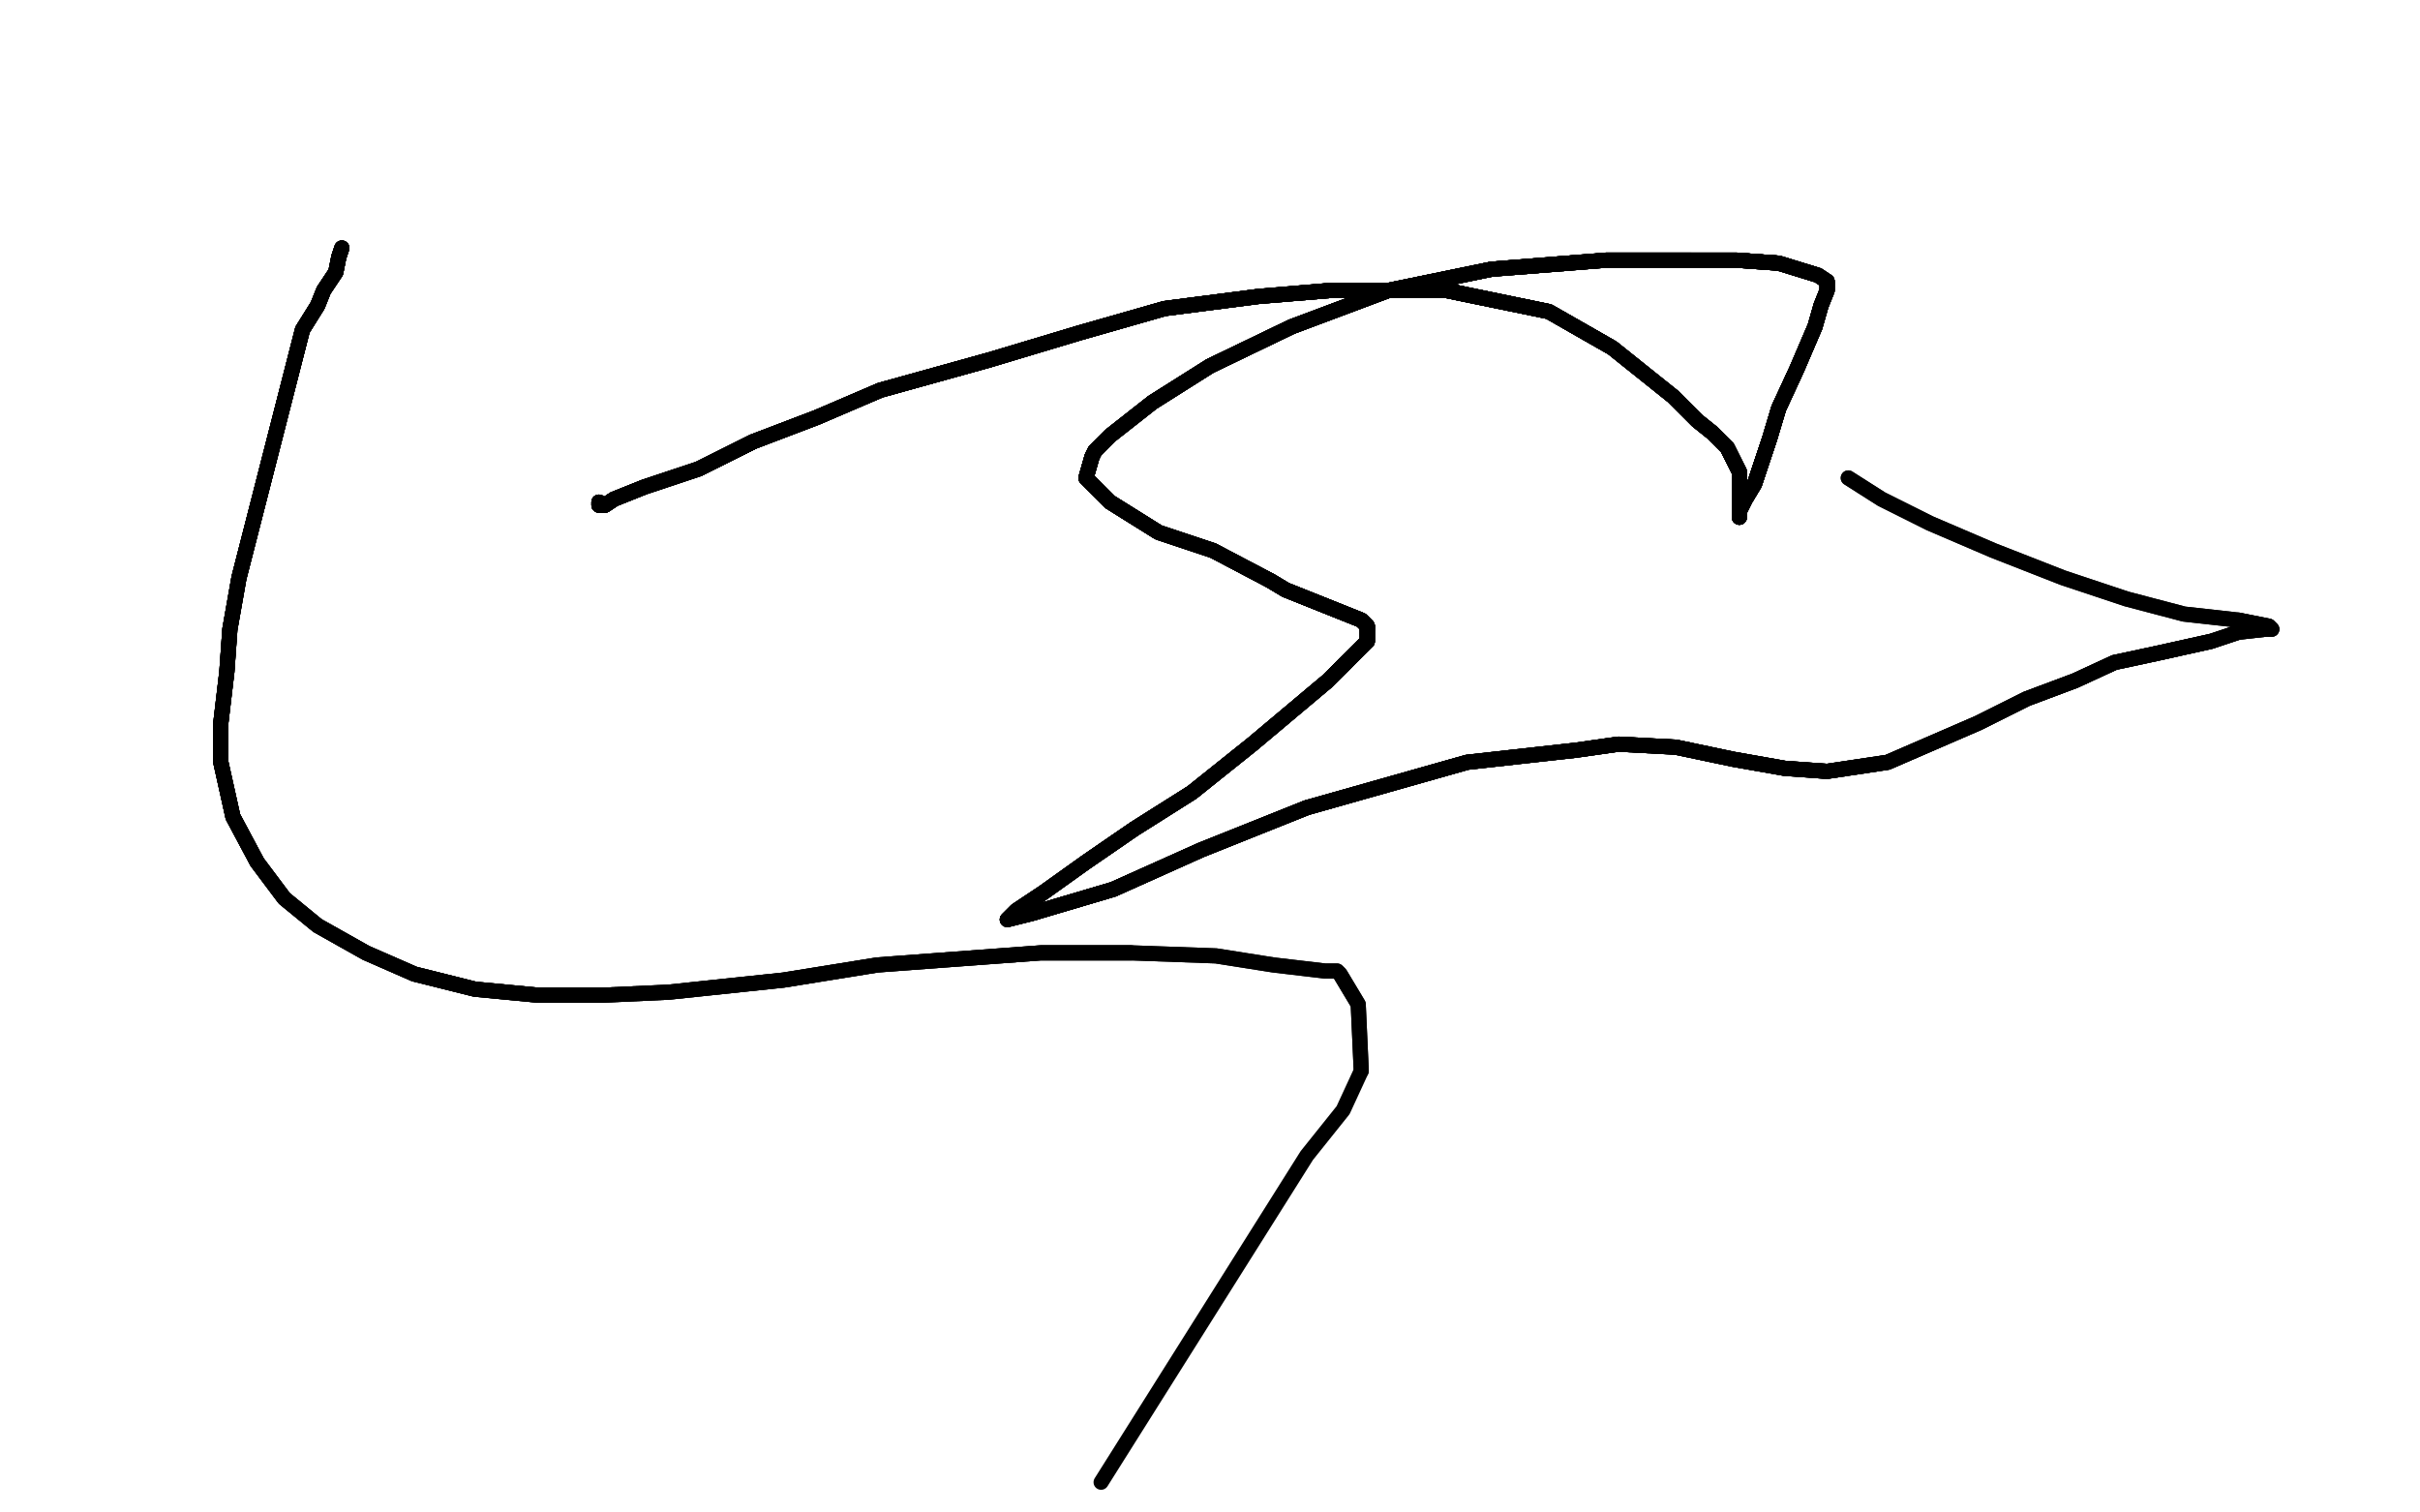 <?xml version="1.0" standalone="no"?>
<!DOCTYPE svg PUBLIC "-//W3C//DTD SVG 1.1//EN"
"http://www.w3.org/Graphics/SVG/1.1/DTD/svg11.dtd">

<svg width="800" height="500" version="1.1" xmlns="http://www.w3.org/2000/svg" xmlns:xlink="http://www.w3.org/1999/xlink" style="stroke-antialiasing: false"><desc>This SVG has been created on https://colorillo.com/</desc><rect x='0' y='0' width='800' height='500' style='fill: rgb(255,255,255); stroke-width:0' /><polyline points="113,82 112,85 111,90 107,96 105,101 100,109 79,191" style="fill: none; stroke: #000000; stroke-width: 5; stroke-linejoin: round; stroke-linecap: round; stroke-antialiasing: false; stroke-antialias: 0; opacity: 1.0"/>
<polyline points="113,82 112,85 111,90 107,96 105,101 100,109 79,191 76,208 75,222 73,239 73,252 77,270 85,285 94,297 105,306 121,315 137,322 157,327 178,329 199,329" style="fill: none; stroke: #000000; stroke-width: 5; stroke-linejoin: round; stroke-linecap: round; stroke-antialiasing: false; stroke-antialias: 0; opacity: 1.0"/>
<polyline points="113,82 112,85 111,90 107,96 105,101 100,109 79,191 76,208 75,222 73,239 73,252 77,270 85,285" style="fill: none; stroke: #000000; stroke-width: 5; stroke-linejoin: round; stroke-linecap: round; stroke-antialiasing: false; stroke-antialias: 0; opacity: 1.0"/>
<polyline points="113,82 112,85 111,90 107,96 105,101 100,109 79,191 76,208 75,222 73,239 73,252 77,270 85,285 94,297 105,306 121,315 137,322 157,327 178,329 199,329 221,328 259,324 290,319 317,317 344,315 374,315 402,316 421,319 438,321 442,321 443,322 449,332 450,354" style="fill: none; stroke: #000000; stroke-width: 5; stroke-linejoin: round; stroke-linecap: round; stroke-antialiasing: false; stroke-antialias: 0; opacity: 1.0"/>
<polyline points="113,82 112,85 111,90 107,96 105,101 100,109 79,191 76,208 75,222 73,239 73,252 77,270 85,285 94,297 105,306 121,315 137,322 157,327 178,329 199,329 221,328 259,324 290,319 317,317 344,315 374,315" style="fill: none; stroke: #000000; stroke-width: 5; stroke-linejoin: round; stroke-linecap: round; stroke-antialiasing: false; stroke-antialias: 0; opacity: 1.0"/>
<polyline points="113,82 112,85 111,90 107,96 105,101 100,109 79,191 76,208 75,222 73,239 73,252 77,270 85,285 94,297 105,306 121,315 137,322 157,327 178,329 199,329 221,328 259,324 290,319 317,317 344,315 374,315 402,316 421,319 438,321 442,321 443,322 449,332 450,354 444,367 432,382 364,490" style="fill: none; stroke: #000000; stroke-width: 5; stroke-linejoin: round; stroke-linecap: round; stroke-antialiasing: false; stroke-antialias: 0; opacity: 1.0"/>
<polyline points="198,166 198,167 199,167 200,167 203,165" style="fill: none; stroke: #000000; stroke-width: 5; stroke-linejoin: round; stroke-linecap: round; stroke-antialiasing: false; stroke-antialias: 0; opacity: 1.0"/>
<polyline points="198,166 198,167 199,167 200,167 203,165 213,161 231,155 249,146 270,138 291,129 327,119" style="fill: none; stroke: #000000; stroke-width: 5; stroke-linejoin: round; stroke-linecap: round; stroke-antialiasing: false; stroke-antialias: 0; opacity: 1.0"/>
<polyline points="198,166 198,167 199,167 200,167 203,165 213,161 231,155 249,146 270,138 291,129 327,119 357,110 385,102 416,98 440,96 478,96 512,103 533,115" style="fill: none; stroke: #000000; stroke-width: 5; stroke-linejoin: round; stroke-linecap: round; stroke-antialiasing: false; stroke-antialias: 0; opacity: 1.0"/>
<polyline points="198,166 198,167 199,167 200,167 203,165 213,161 231,155 249,146 270,138 291,129 327,119 357,110 385,102 416,98 440,96 478,96 512,103 533,115 553,131 561,139 566,143 571,148 573,152 575,156 575,158" style="fill: none; stroke: #000000; stroke-width: 5; stroke-linejoin: round; stroke-linecap: round; stroke-antialiasing: false; stroke-antialias: 0; opacity: 1.0"/>
<polyline points="198,166 198,167 199,167 200,167 203,165 213,161 231,155 249,146 270,138 291,129 327,119 357,110 385,102 416,98 440,96 478,96 512,103 533,115 553,131 561,139 566,143 571,148 573,152 575,156 575,158 575,164 575,169 575,171 575,170" style="fill: none; stroke: #000000; stroke-width: 5; stroke-linejoin: round; stroke-linecap: round; stroke-antialiasing: false; stroke-antialias: 0; opacity: 1.0"/>
<polyline points="198,166 198,167 199,167 200,167 203,165 213,161 231,155 249,146 270,138 291,129 327,119 357,110 385,102 416,98 440,96 478,96 512,103 533,115 553,131 561,139 566,143 571,148 573,152 575,156 575,158 575,164 575,169 575,171 575,170 575,169 577,165 580,160 585,145 588,135 594,122 600,108" style="fill: none; stroke: #000000; stroke-width: 5; stroke-linejoin: round; stroke-linecap: round; stroke-antialiasing: false; stroke-antialias: 0; opacity: 1.0"/>
<polyline points="198,166 198,167 199,167 200,167 203,165 213,161 231,155 249,146 270,138 291,129 327,119 357,110 385,102 416,98 440,96 478,96 512,103 533,115 553,131 561,139 566,143 571,148 573,152 575,156 575,158 575,164 575,169 575,171 575,170 575,169 577,165 580,160 585,145 588,135 594,122 600,108 602,101 604,96 604,93 601,91 588,87 574,86" style="fill: none; stroke: #000000; stroke-width: 5; stroke-linejoin: round; stroke-linecap: round; stroke-antialiasing: false; stroke-antialias: 0; opacity: 1.0"/>
<polyline points="198,166 198,167 199,167 200,167 203,165 213,161 231,155 249,146 270,138 291,129 327,119 357,110 385,102 416,98 440,96 478,96 512,103 533,115 553,131 561,139 566,143 571,148 573,152 575,156 575,158 575,164 575,169 575,171 575,170 575,169 577,165 580,160 585,145 588,135 594,122 600,108 602,101 604,96 604,93 601,91 588,87 574,86 559,86 531,86 493,89 459,96 427,108 400,121 381,133" style="fill: none; stroke: #000000; stroke-width: 5; stroke-linejoin: round; stroke-linecap: round; stroke-antialiasing: false; stroke-antialias: 0; opacity: 1.0"/>
<polyline points="385,102 416,98 440,96 478,96 512,103 533,115 553,131 561,139 566,143 571,148 573,152 575,156 575,158 575,164 575,169 575,171 575,170 575,169 577,165 580,160 585,145 588,135 594,122 600,108 602,101 604,96 604,93 601,91 588,87 574,86 559,86 531,86 493,89 459,96 427,108 400,121 381,133 367,144 362,149 361,151 359,158 367,166 383,176 401,182" style="fill: none; stroke: #000000; stroke-width: 5; stroke-linejoin: round; stroke-linecap: round; stroke-antialiasing: false; stroke-antialias: 0; opacity: 1.0"/>
<polyline points="440,96 478,96 512,103 533,115 553,131 561,139 566,143 571,148 573,152 575,156 575,158 575,164 575,169 575,171 575,170 575,169 577,165 580,160 585,145 588,135 594,122 600,108 602,101 604,96 604,93 601,91 588,87 574,86 559,86 531,86 493,89 459,96 427,108 400,121 381,133 367,144 362,149 361,151 359,158 367,166 383,176 401,182 420,192 425,195 435,199 445,203 450,205 452,207 452,208" style="fill: none; stroke: #000000; stroke-width: 5; stroke-linejoin: round; stroke-linecap: round; stroke-antialiasing: false; stroke-antialias: 0; opacity: 1.0"/>
<polyline points="575,169 575,171 575,170 575,169 577,165 580,160 585,145 588,135 594,122 600,108 602,101 604,96 604,93 601,91 588,87 574,86 559,86 531,86 493,89 459,96 427,108 400,121 381,133 367,144 362,149 361,151 359,158 367,166 383,176 401,182 420,192 425,195 435,199 445,203 450,205 452,207 452,208 452,210 452,212 439,225 414,246 394,262 375,274 359,285" style="fill: none; stroke: #000000; stroke-width: 5; stroke-linejoin: round; stroke-linecap: round; stroke-antialiasing: false; stroke-antialias: 0; opacity: 1.0"/>
<polyline points="575,170 575,169 577,165 580,160 585,145 588,135 594,122 600,108 602,101 604,96 604,93 601,91 588,87 574,86 559,86 531,86 493,89 459,96 427,108 400,121 381,133 367,144 362,149 361,151 359,158 367,166 383,176 401,182 420,192 425,195 435,199 445,203 450,205 452,207 452,208 452,210 452,212 439,225 414,246 394,262 375,274 359,285 345,295 336,301 333,304 341,302 368,294 397,281 432,267" style="fill: none; stroke: #000000; stroke-width: 5; stroke-linejoin: round; stroke-linecap: round; stroke-antialiasing: false; stroke-antialias: 0; opacity: 1.0"/>
<polyline points="588,87 574,86 559,86 531,86 493,89 459,96 427,108 400,121 381,133 367,144 362,149 361,151 359,158 367,166 383,176 401,182 420,192 425,195 435,199 445,203 450,205 452,207 452,208 452,210 452,212 439,225 414,246 394,262 375,274 359,285 345,295 336,301 333,304 341,302 368,294 397,281 432,267 485,252 521,248 535,246 554,247 573,251 590,254 604,255" style="fill: none; stroke: #000000; stroke-width: 5; stroke-linejoin: round; stroke-linecap: round; stroke-antialiasing: false; stroke-antialias: 0; opacity: 1.0"/>
<polyline points="559,86 531,86 493,89 459,96 427,108 400,121 381,133 367,144 362,149 361,151 359,158 367,166 383,176 401,182 420,192 425,195 435,199 445,203 450,205 452,207 452,208 452,210 452,212 439,225 414,246 394,262 375,274 359,285 345,295 336,301 333,304 341,302 368,294 397,281 432,267 485,252 521,248 535,246 554,247 573,251 590,254 604,255 624,252 654,239 670,231 686,225 699,219 713,216 731,212" style="fill: none; stroke: #000000; stroke-width: 5; stroke-linejoin: round; stroke-linecap: round; stroke-antialiasing: false; stroke-antialias: 0; opacity: 1.0"/>
<polyline points="362,149 361,151 359,158 367,166 383,176 401,182 420,192 425,195 435,199 445,203 450,205 452,207 452,208 452,210 452,212 439,225 414,246 394,262 375,274 359,285 345,295 336,301 333,304 341,302 368,294 397,281 432,267 485,252 521,248 535,246 554,247 573,251 590,254 604,255 624,252 654,239 670,231 686,225 699,219 713,216 731,212 740,209 749,208 751,208 750,207 740,205" style="fill: none; stroke: #000000; stroke-width: 5; stroke-linejoin: round; stroke-linecap: round; stroke-antialiasing: false; stroke-antialias: 0; opacity: 1.0"/>
<polyline points="420,192 425,195 435,199 445,203 450,205 452,207 452,208 452,210 452,212 439,225 414,246 394,262 375,274 359,285 345,295 336,301 333,304 341,302 368,294 397,281 432,267 485,252 521,248 535,246 554,247 573,251 590,254 604,255 624,252 654,239 670,231 686,225 699,219 713,216 731,212 740,209 749,208 751,208 750,207 740,205 722,203 703,198 682,191 659,182 638,173 622,165 611,158" style="fill: none; stroke: #000000; stroke-width: 5; stroke-linejoin: round; stroke-linecap: round; stroke-antialiasing: false; stroke-antialias: 0; opacity: 1.0"/>
<polyline points="420,192 425,195 435,199 445,203 450,205 452,207 452,208 452,210 452,212 439,225 414,246 394,262 375,274 359,285 345,295 336,301 333,304 341,302 368,294 397,281 432,267 485,252 521,248 535,246 554,247 573,251 590,254 604,255 624,252 654,239 670,231 686,225 699,219 713,216 731,212 740,209 749,208 751,208 750,207 740,205 722,203 703,198 682,191 659,182 638,173 622,165 611,158" style="fill: none; stroke: #000000; stroke-width: 5; stroke-linejoin: round; stroke-linecap: round; stroke-antialiasing: false; stroke-antialias: 0; opacity: 1.0"/>
</svg>

